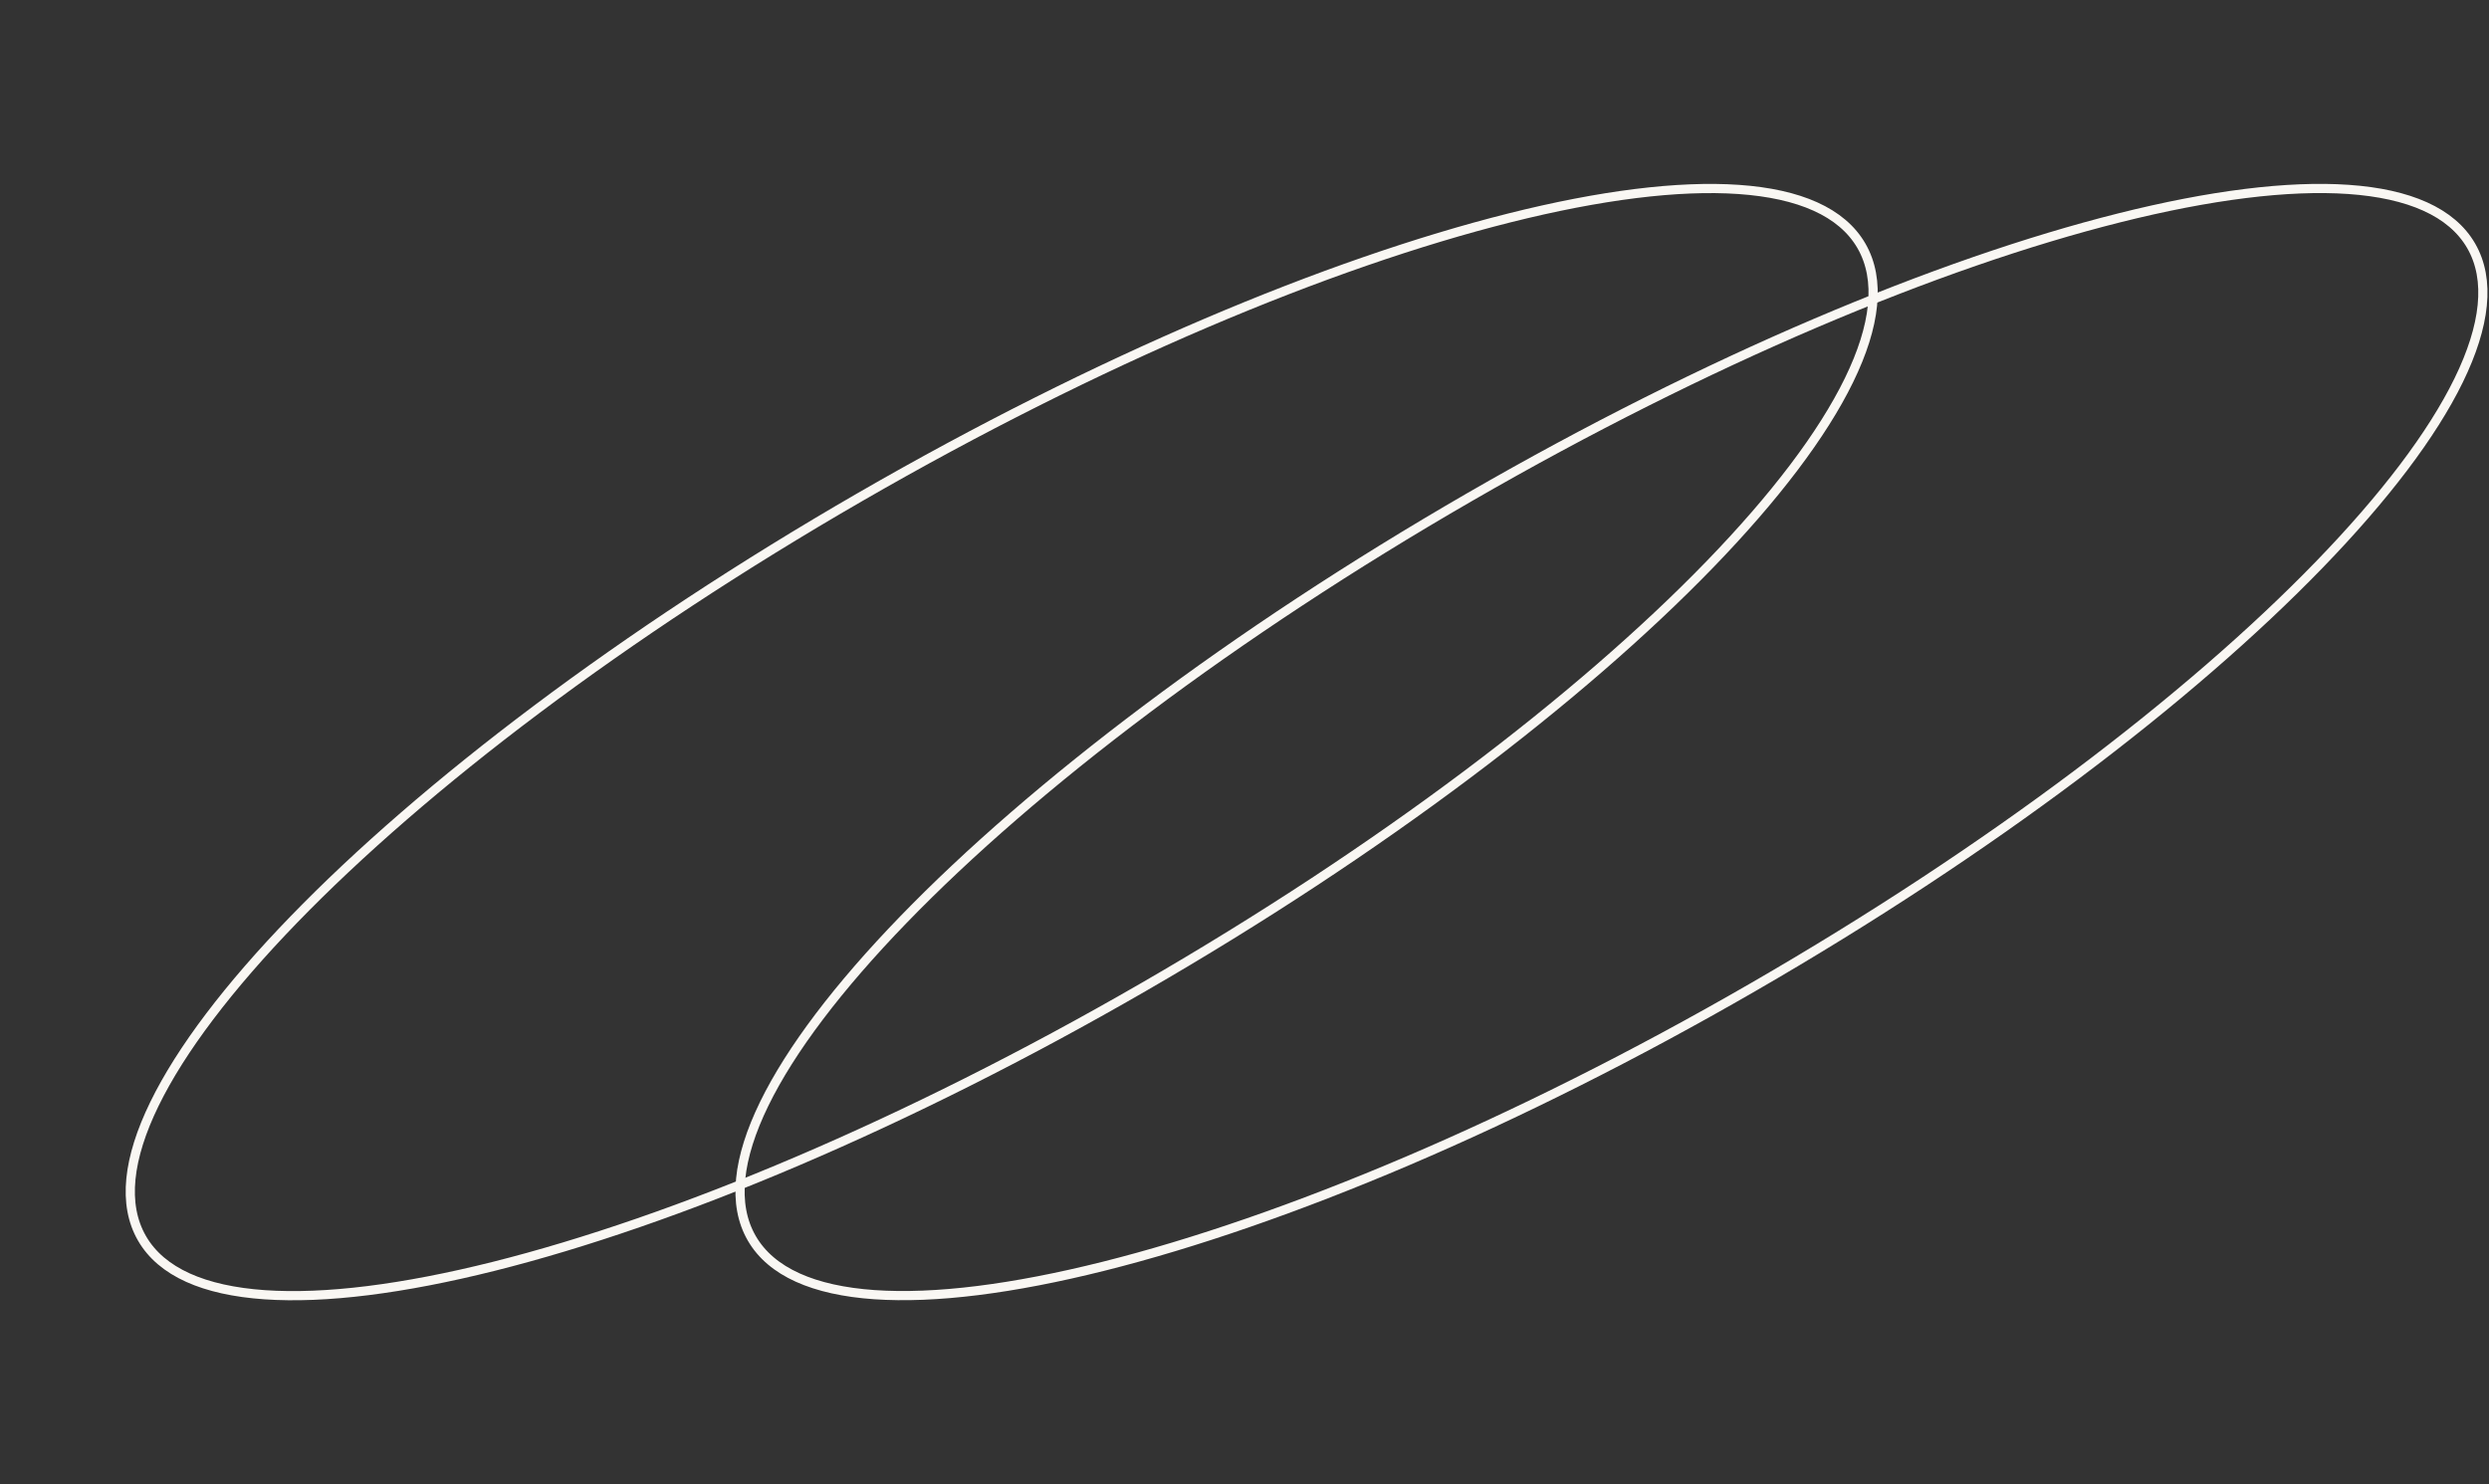 <?xml version="1.0" encoding="UTF-8"?> <svg xmlns="http://www.w3.org/2000/svg" width="813" height="485" viewBox="0 0 813 485" fill="none"><rect x="0" y="0" width="813" height="485" fill="#333333" stroke="none"/><path d="M373.431 322.554C528.523 233.008 633.55 124.561 608.015 80.331C582.48 36.101 436.052 72.837 280.96 162.383C125.868 251.929 20.841 360.376 46.376 404.606C71.911 448.836 218.339 412.1 373.431 322.554Z" stroke="#F9F7F3" stroke-width="3" stroke-miterlimit="10"></path><path d="M807.179 80.327C781.643 36.086 635.209 72.83 480.127 162.361C325.045 251.893 220.011 360.36 245.547 404.576C271.083 448.818 417.516 412.073 572.598 322.541C727.68 233.009 832.715 124.543 807.179 80.327Z" stroke="#F9F7F3" stroke-width="3" stroke-miterlimit="10"></path></svg> 